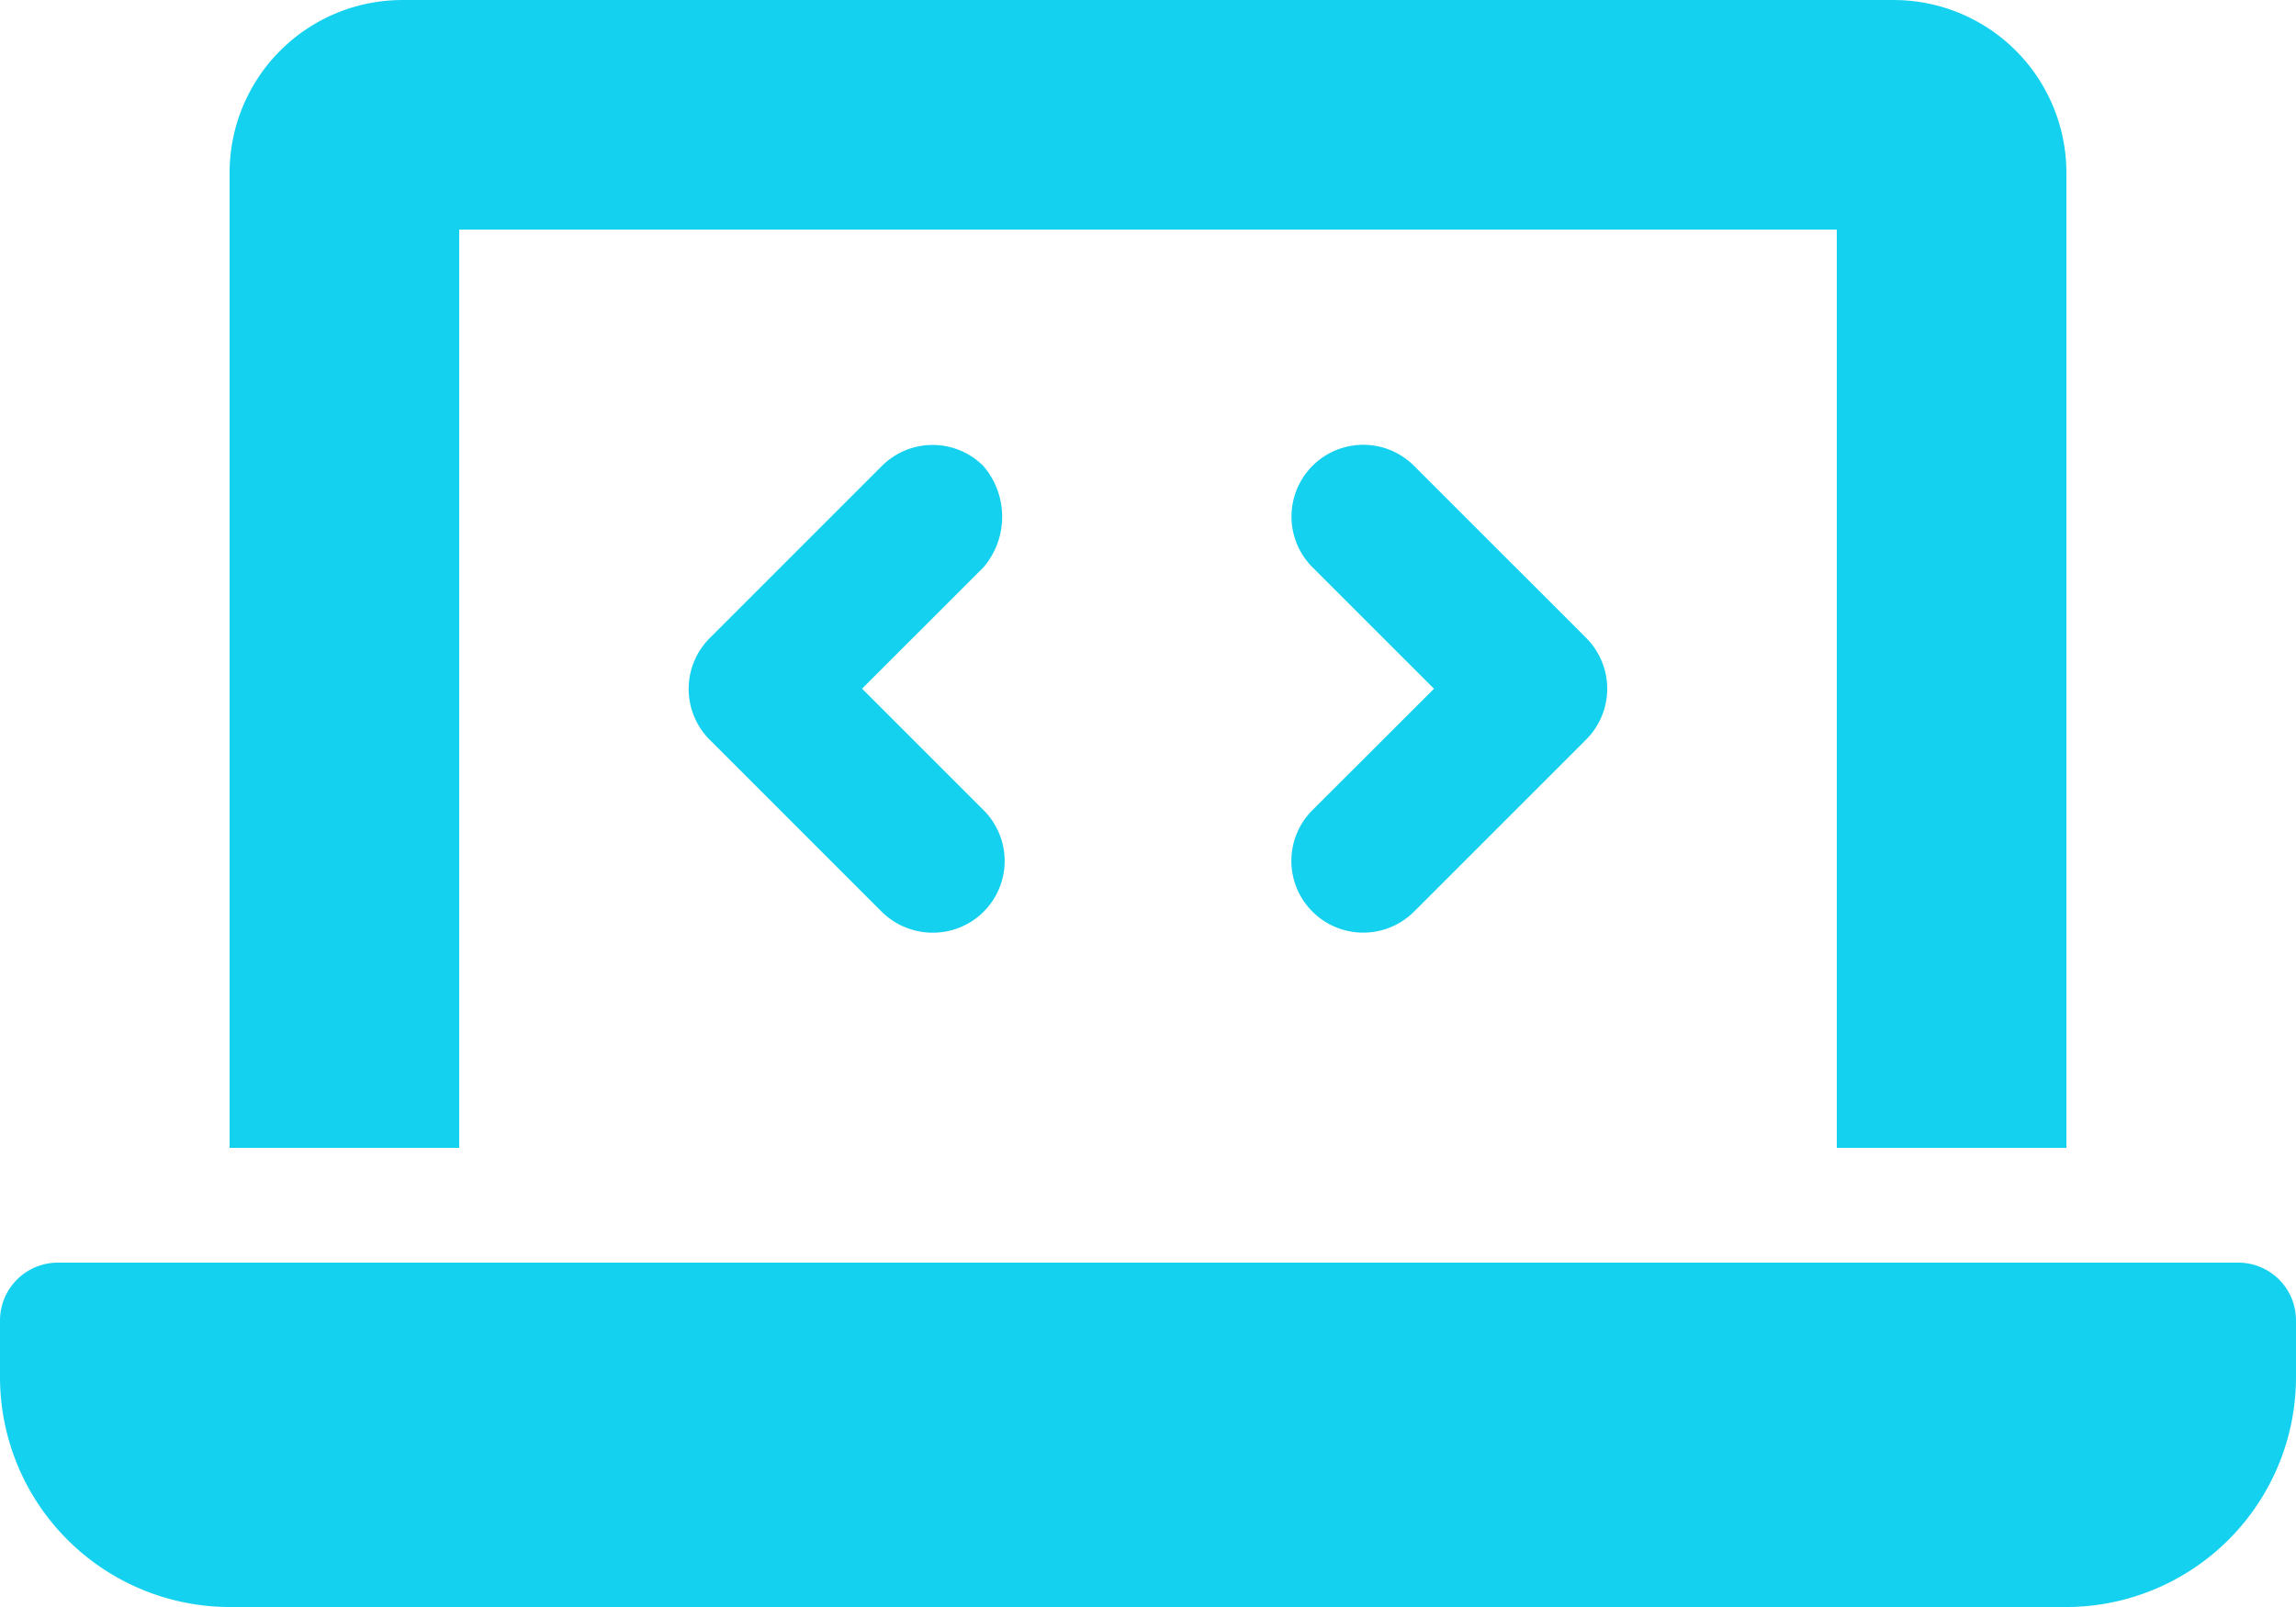 <svg xmlns="http://www.w3.org/2000/svg" width="87.5" height="61.25" viewBox="0 0 87.5 61.25"><path d="M17.5,12.875H70v35h8.75V10.688a6.584,6.584,0,0,0-6.562-6.562H15.313A6.587,6.587,0,0,0,8.75,10.688V47.875H17.5v-35ZM85.313,52.25H2.187A2.207,2.207,0,0,0,0,54.438v2.188a8.767,8.767,0,0,0,8.75,8.75h70a8.767,8.767,0,0,0,8.75-8.75V54.438A2.2,2.2,0,0,0,85.313,52.25ZM50.025,38.879a2.739,2.739,0,0,0,3.861-.006l6.563-6.562a2.738,2.738,0,0,0,0-3.871l-6.562-6.562a2.735,2.735,0,1,0-3.866,3.871l4.629,4.627L50.02,35A2.73,2.73,0,0,0,50.025,38.879ZM37.475,21.885a2.733,2.733,0,0,0-3.866,0l-6.563,6.563a2.738,2.738,0,0,0,0,3.871l6.563,6.563a2.758,2.758,0,0,0,1.939.792A2.734,2.734,0,0,0,37.48,35l-4.627-4.627,4.629-4.627A2.968,2.968,0,0,0,37.475,21.885Z" transform="translate(0 -4.125)" fill="#14d1f0"/></svg>
